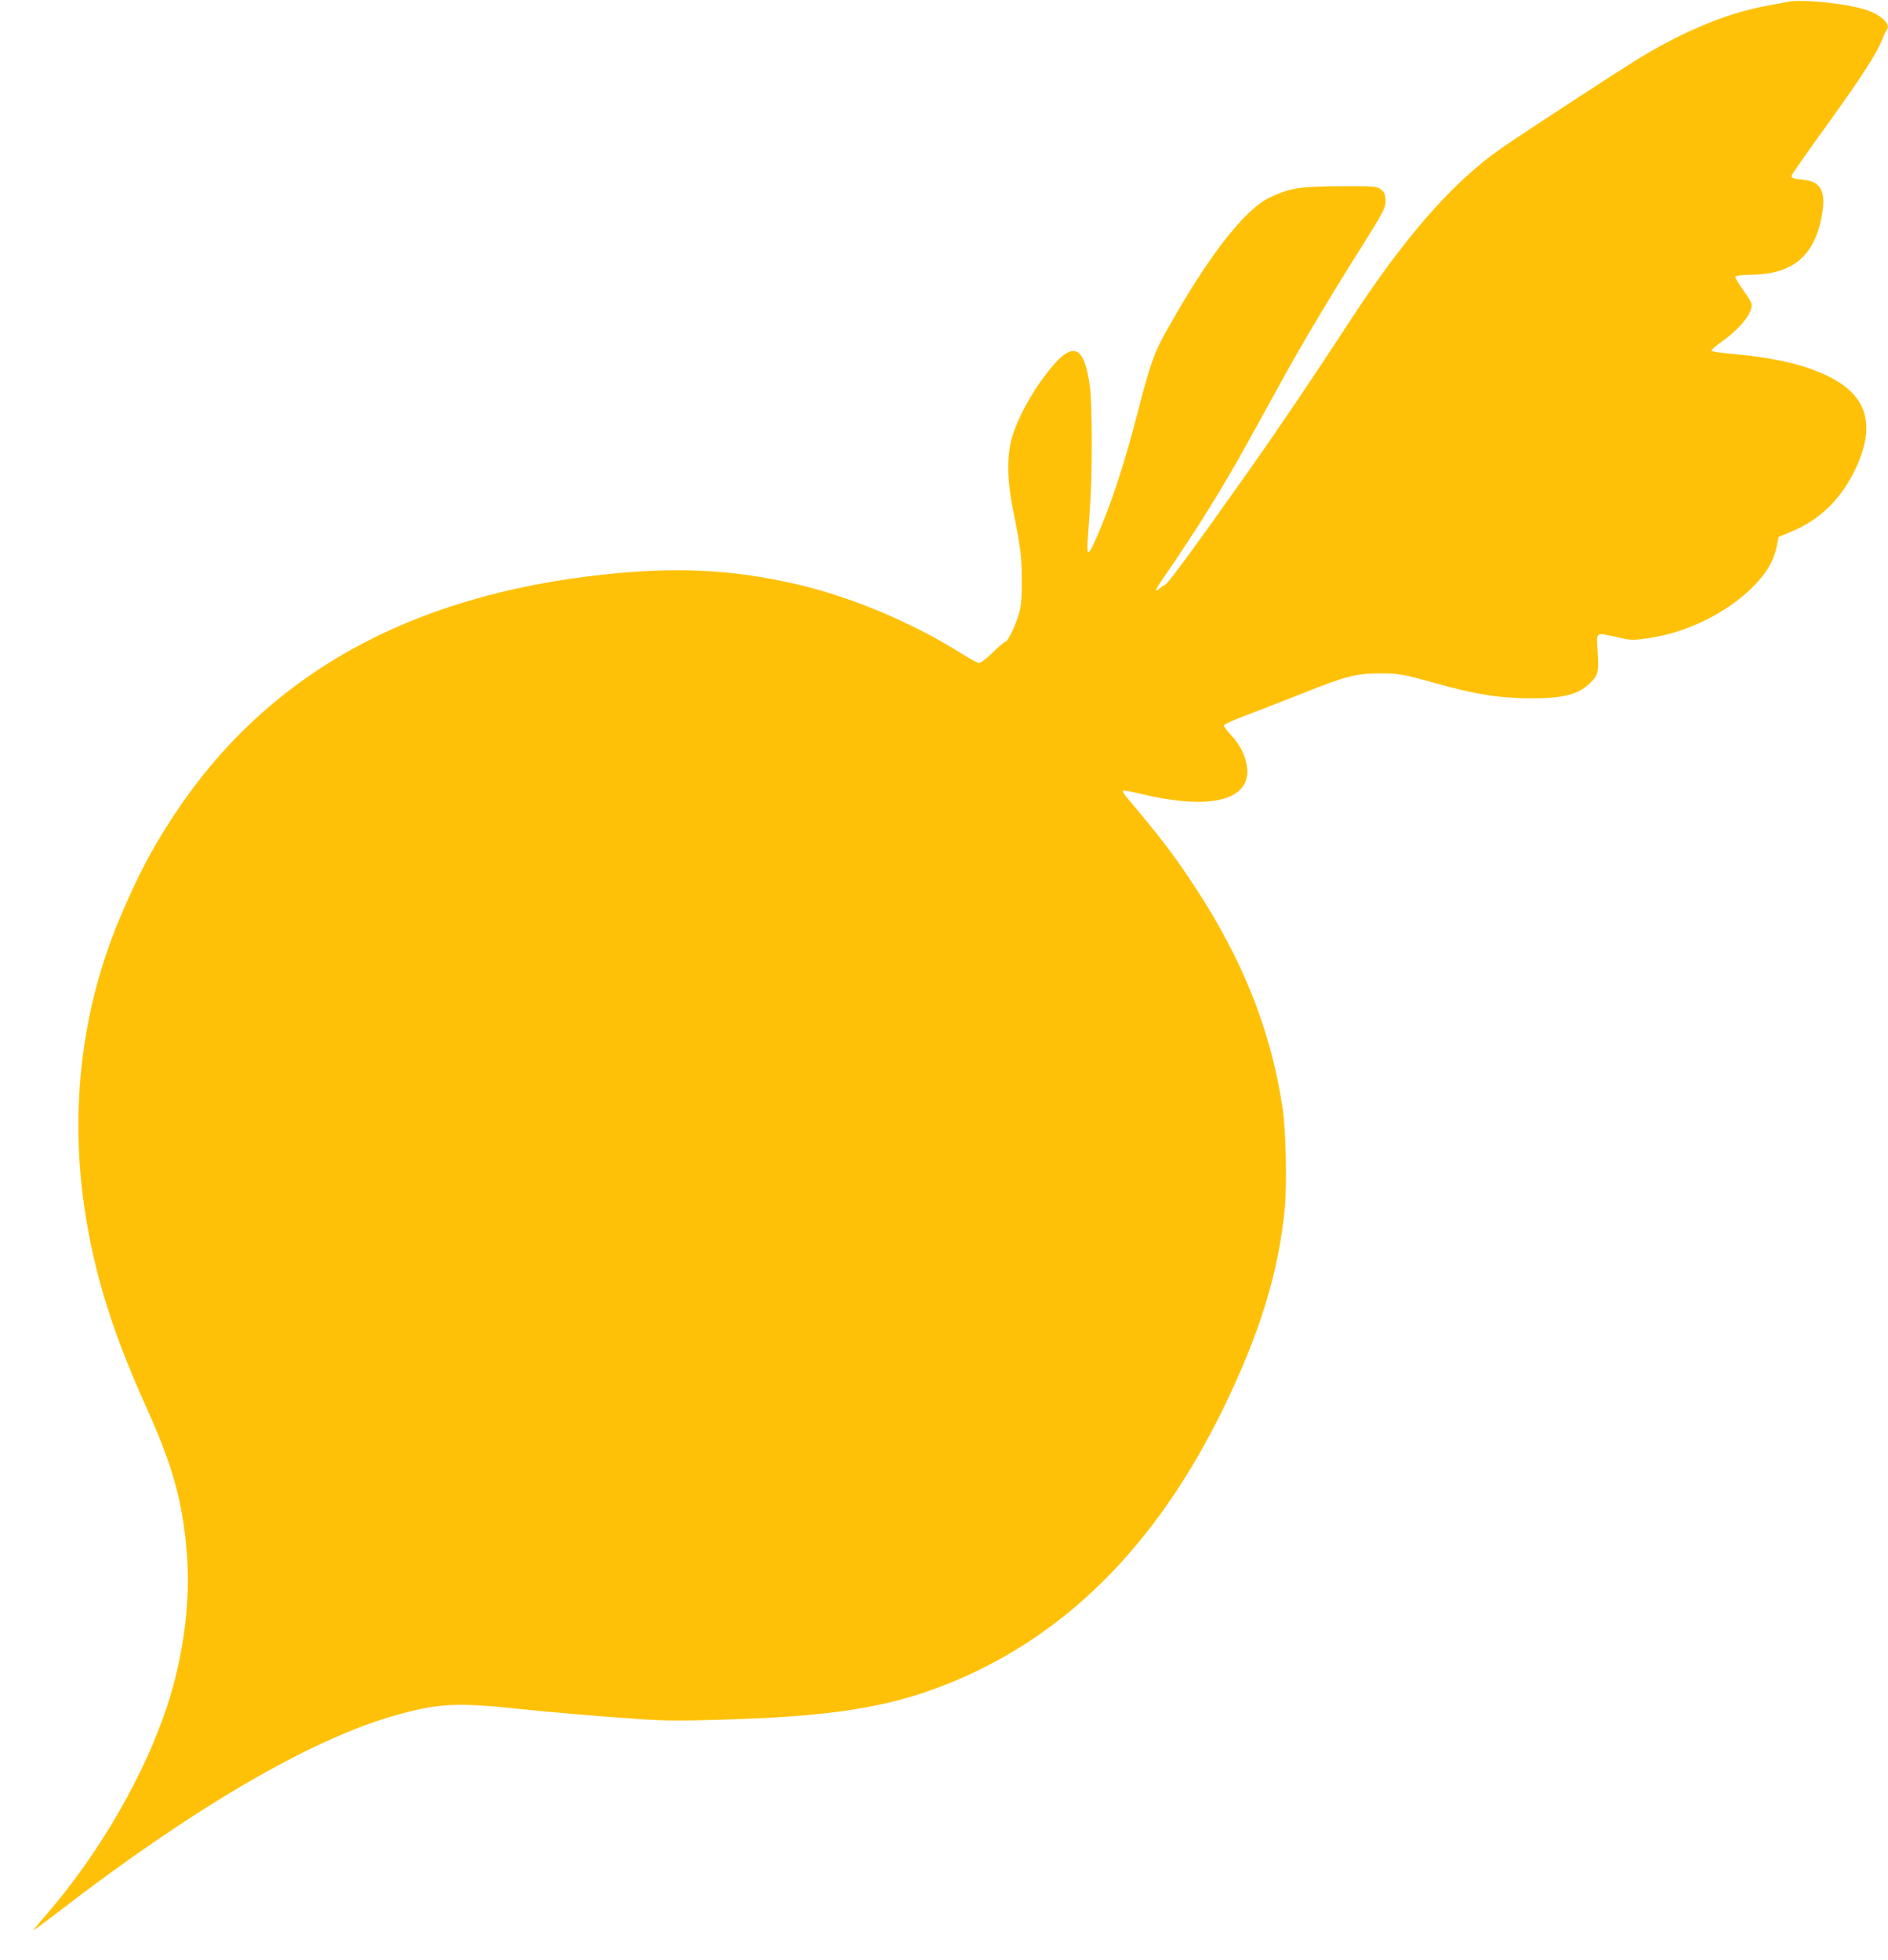 <?xml version="1.0" standalone="no"?>
<!DOCTYPE svg PUBLIC "-//W3C//DTD SVG 20010904//EN"
 "http://www.w3.org/TR/2001/REC-SVG-20010904/DTD/svg10.dtd">
<svg version="1.0" xmlns="http://www.w3.org/2000/svg"
 width="1233pt" height="1280pt" viewBox="0 0 1233 1280"
 preserveAspectRatio="xMidYMid meet">
<g transform="translate(0,1280) scale(0.1,-0.1)"
fill="#ffc107" stroke="none">
<path d="M11675 12788 c-27 -5 -96 -18 -153 -29 -256 -48 -557 -176 -852 -361
-169 -106 -758 -491 -865 -566 -318 -221 -632 -580 -995 -1137 -215 -331 -459
-692 -641 -950 -350 -495 -537 -751 -557 -761 -12 -6 -31 -19 -42 -29 -32 -29
-23 -2 21 61 225 326 392 594 571 919 58 105 155 281 216 392 126 229 328 567
506 848 157 250 168 270 164 324 -2 35 -9 48 -31 65 -27 20 -40 21 -265 20
-261 -1 -326 -11 -458 -73 -165 -77 -405 -386 -673 -866 -86 -153 -108 -216
-195 -553 -90 -347 -177 -606 -274 -823 -46 -102 -56 -100 -48 12 21 278 25
378 26 624 0 149 -5 309 -10 355 -38 303 -119 326 -299 83 -93 -124 -168 -264
-207 -383 -39 -120 -39 -286 0 -480 53 -266 59 -313 59 -465 1 -112 -3 -166
-16 -214 -20 -75 -75 -191 -90 -191 -6 0 -43 -31 -83 -70 -39 -38 -80 -70 -89
-70 -9 0 -65 30 -123 67 -320 201 -727 371 -1082 451 -410 93 -772 111 -1240
61 -1277 -135 -2210 -656 -2813 -1571 -146 -221 -241 -403 -357 -679 -245
-584 -324 -1234 -229 -1884 63 -427 181 -810 407 -1310 173 -384 237 -618 263
-959 23 -303 -22 -654 -125 -973 -149 -460 -447 -976 -795 -1377 -53 -61 -89
-106 -81 -101 8 5 80 59 160 120 874 674 1640 1122 2188 1280 292 83 409 90
832 45 175 -19 533 -49 755 -64 180 -13 283 -14 565 -5 702 20 1074 78 1450
226 775 305 1374 899 1815 1798 243 497 366 898 406 1319 14 157 7 508 -15
652 -75 501 -258 964 -570 1439 -137 209 -219 317 -450 591 -16 19 -26 38 -22
41 3 3 56 -6 118 -21 392 -95 644 -59 688 98 23 83 -20 203 -105 291 -25 26
-44 53 -42 59 3 7 63 34 134 61 70 26 238 92 373 145 289 115 354 132 510 133
123 0 153 -5 360 -63 267 -75 421 -99 630 -100 209 0 304 24 378 94 59 55 64
73 56 207 -8 139 -20 130 128 98 93 -21 100 -21 205 -6 250 36 512 165 683
337 86 86 134 168 153 261 l13 63 79 33 c192 79 331 216 425 416 132 282 74
476 -180 600 -154 76 -355 122 -635 147 -66 6 -123 14 -128 19 -4 4 28 32 71
63 116 83 192 178 192 238 0 12 -25 55 -56 96 -30 42 -53 81 -51 87 2 7 40 12
108 13 266 5 405 120 455 375 32 163 0 231 -112 244 -74 8 -84 11 -84 27 0 7
106 159 236 338 225 312 322 463 360 560 9 25 21 49 26 55 28 32 -27 90 -119
125 -118 44 -428 78 -528 58z"/>
</g>
</svg>

